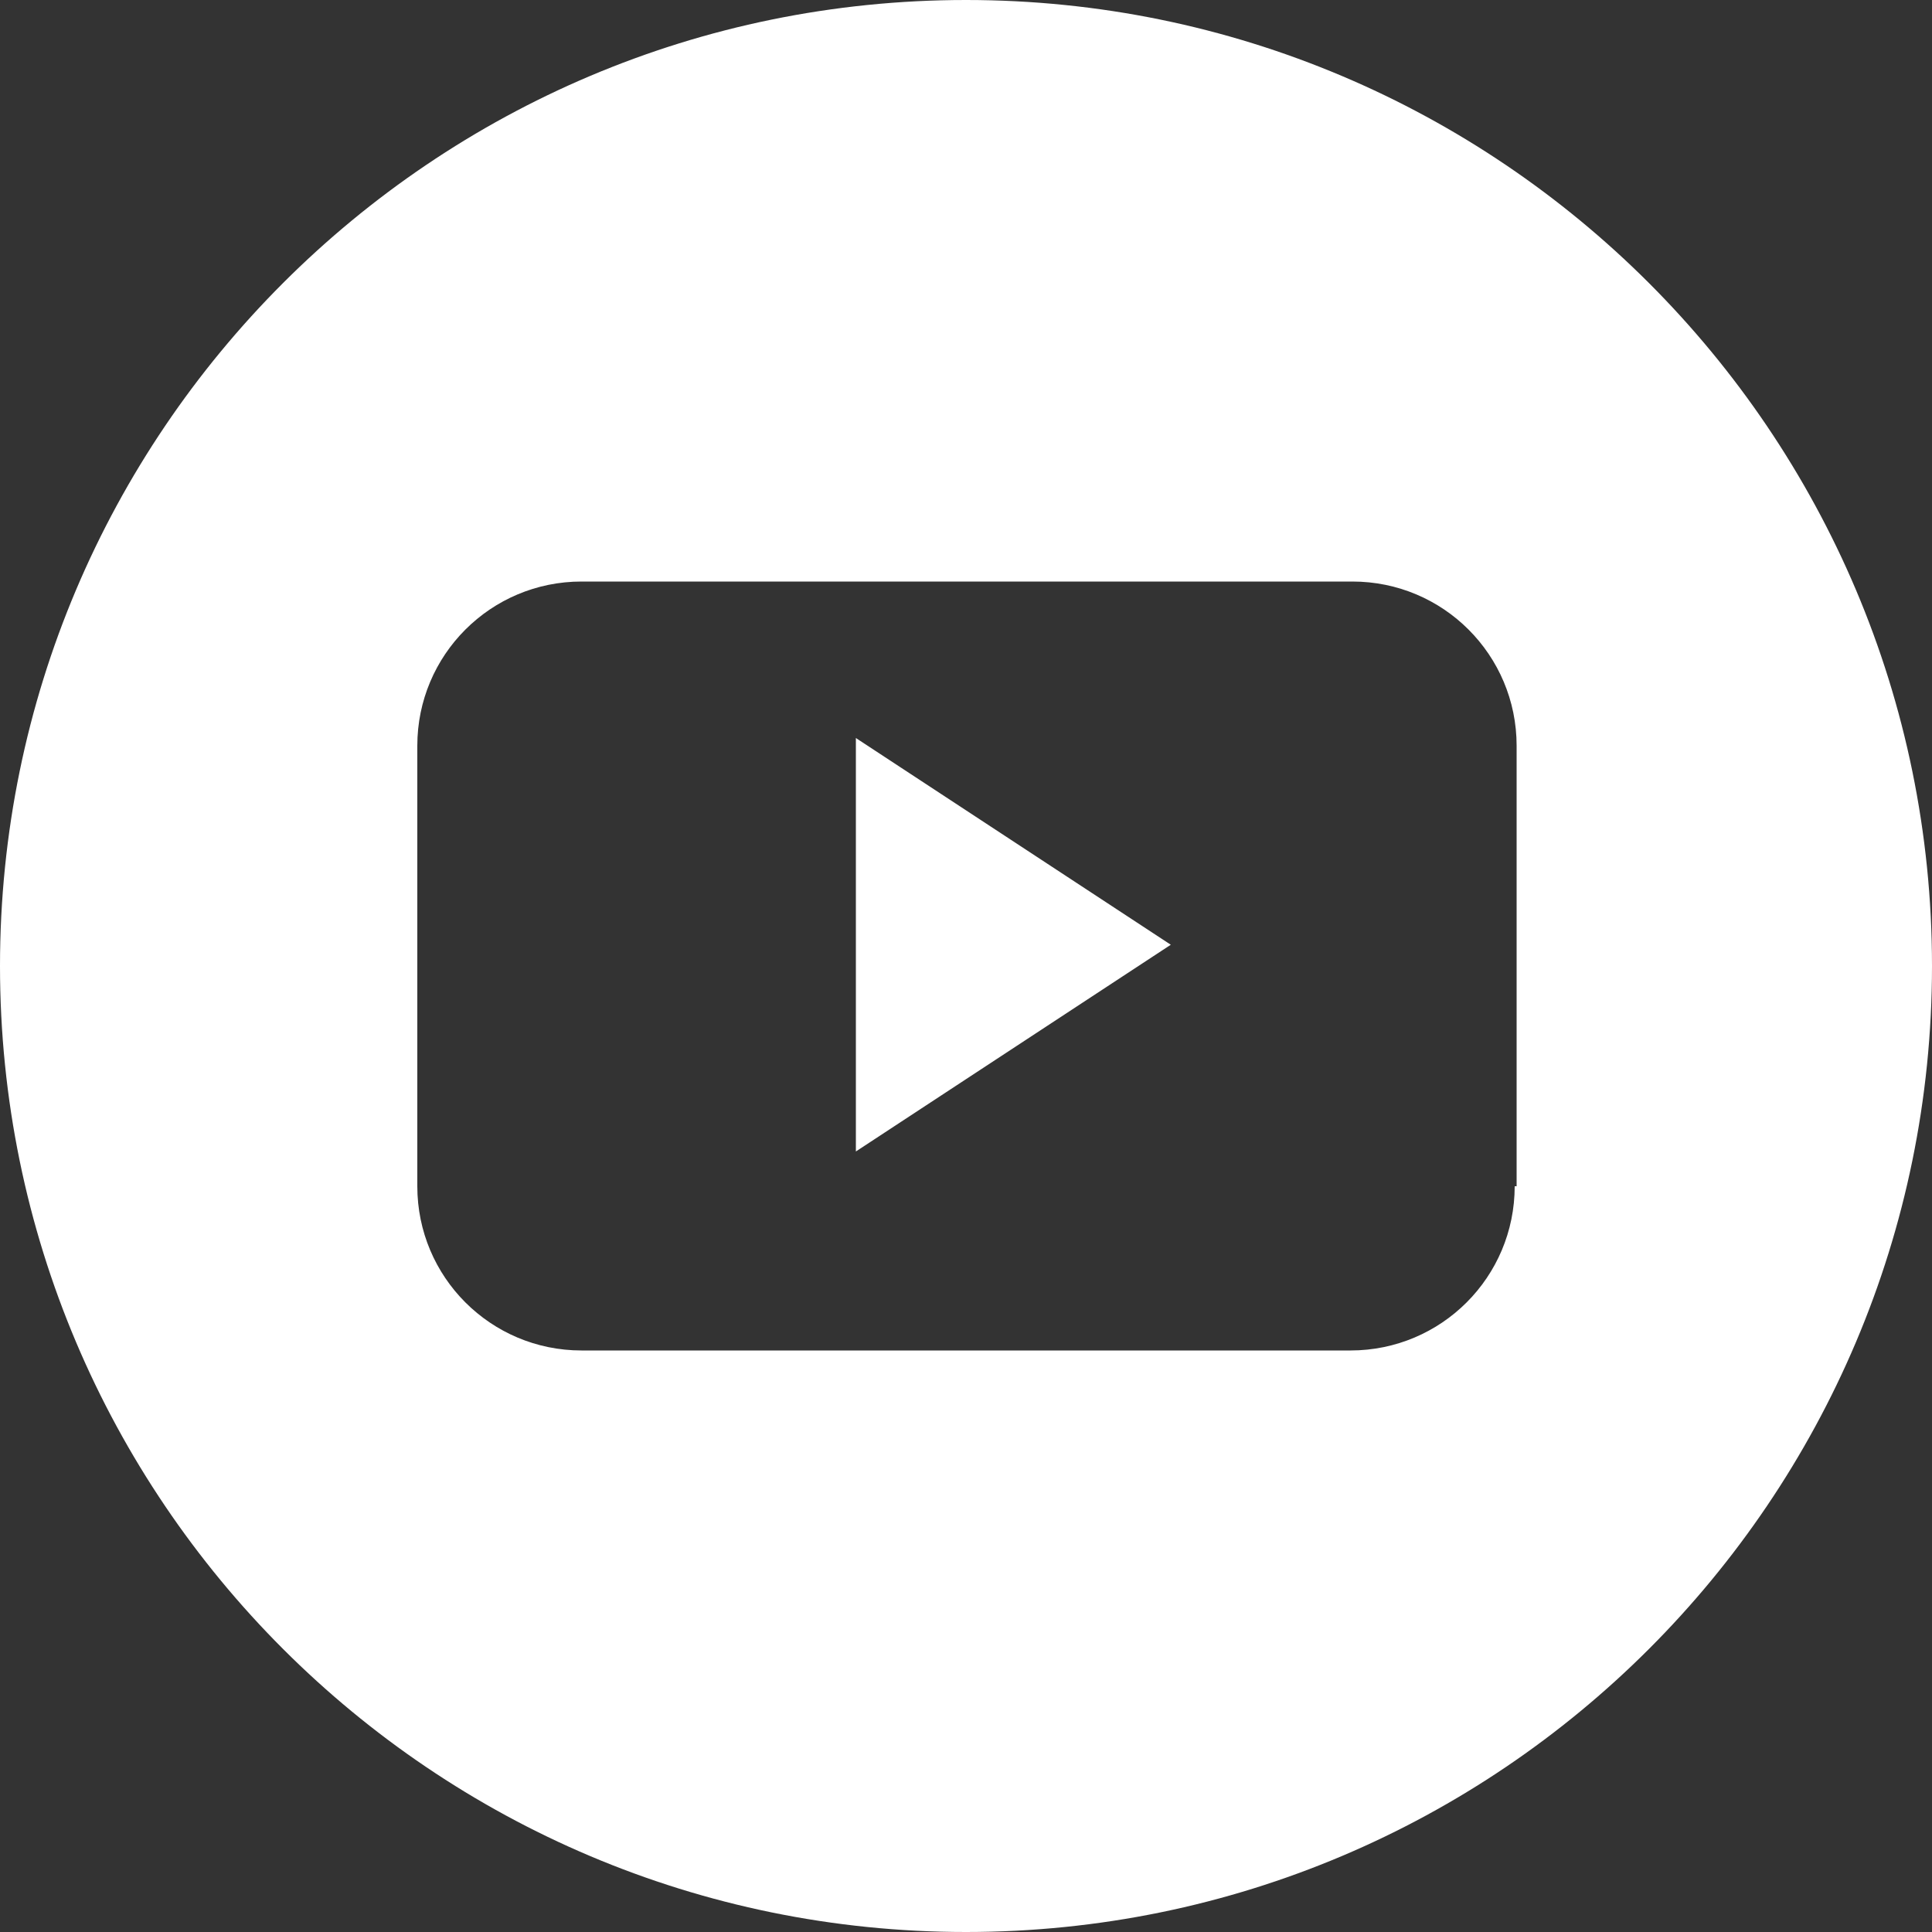 <?xml version="1.0" encoding="UTF-8"?>
<svg id="_レイヤー_1" data-name="レイヤー 1" xmlns="http://www.w3.org/2000/svg" version="1.1" viewBox="0 0 100 100">
  <rect x="0" y="0" width="100" height="100" fill="#333333" stroke="none"/>
  <defs>
    <style>
      .cls-1 {
        fill: #fff;
        stroke-width: 0px;
      }
    </style>
  </defs>
  <polygon class="cls-1" points="44.3 59.6 60.6 48.9 44.3 38.2 44.3 59.6"/>
  <path class="cls-1" d="M50,0C22.4,0,0,22.4,0,50s22.4,50,50,50,50-22.4,50-50S77.6,0,50,0ZM78.4,61.4c0,4.7-3.8,8.5-8.5,8.5H30.1c-4.7,0-8.5-3.8-8.5-8.5v-22.8c0-4.7,3.8-8.5,8.5-8.5h39.9c4.7,0,8.5,3.8,8.5,8.5v22.8Z"/>
</svg>